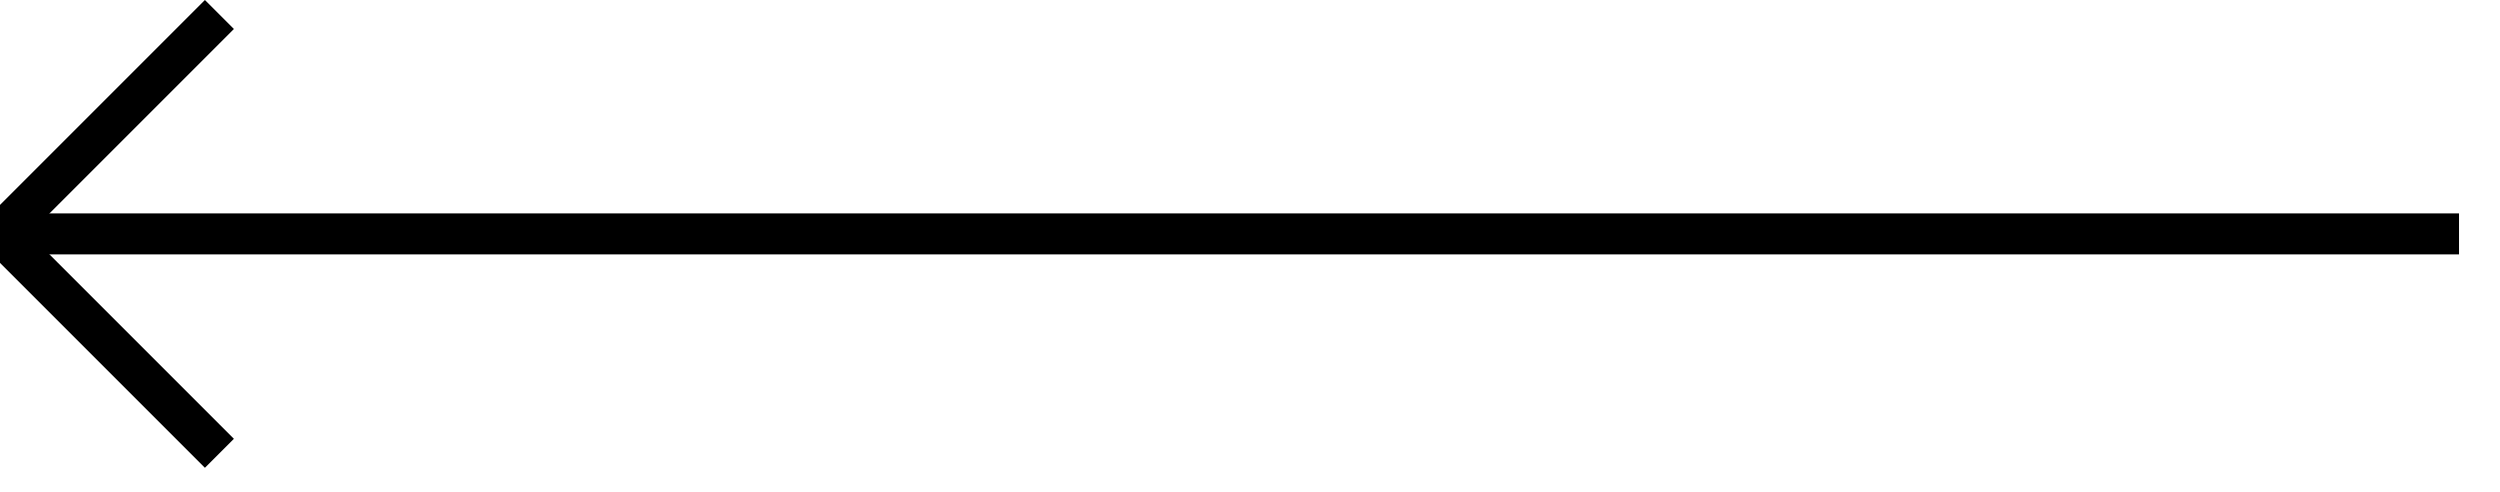 <?xml version="1.0" encoding="UTF-8" standalone="no"?>
<!DOCTYPE svg PUBLIC "-//W3C//DTD SVG 1.1//EN" "http://www.w3.org/Graphics/SVG/1.1/DTD/svg11.dtd">
<svg width="100%" height="100%" viewBox="0 0 61 12" version="1.1" xmlns="http://www.w3.org/2000/svg" xmlns:xlink="http://www.w3.org/1999/xlink" xml:space="preserve" xmlns:serif="http://www.serif.com/" style="fill-rule:evenodd;clip-rule:evenodd;">
    <g id="arrow" transform="matrix(-1,0,0,1,60,0.707)">
        <g id="Line_27127" transform="matrix(1,0,0,1,0,5)">
            <path d="M60,0L0,0" style="fill:none;fill-rule:nonzero;stroke:black;stroke-width:1px;"/>
        </g>
        <g id="Group_164" transform="matrix(1,0,0,1,55,0)">
            <path id="Line_27128" d="M5,5L0,0" style="fill:none;fill-rule:nonzero;stroke:black;stroke-width:1px;stroke-linecap:square;"/>
            <g id="Line_27129" transform="matrix(1,0,0,1,0,5)">
                <path d="M5,0L0,5" style="fill:none;fill-rule:nonzero;stroke:black;stroke-width:1px;stroke-linecap:square;"/>
            </g>
        </g>
    </g>
</svg>
